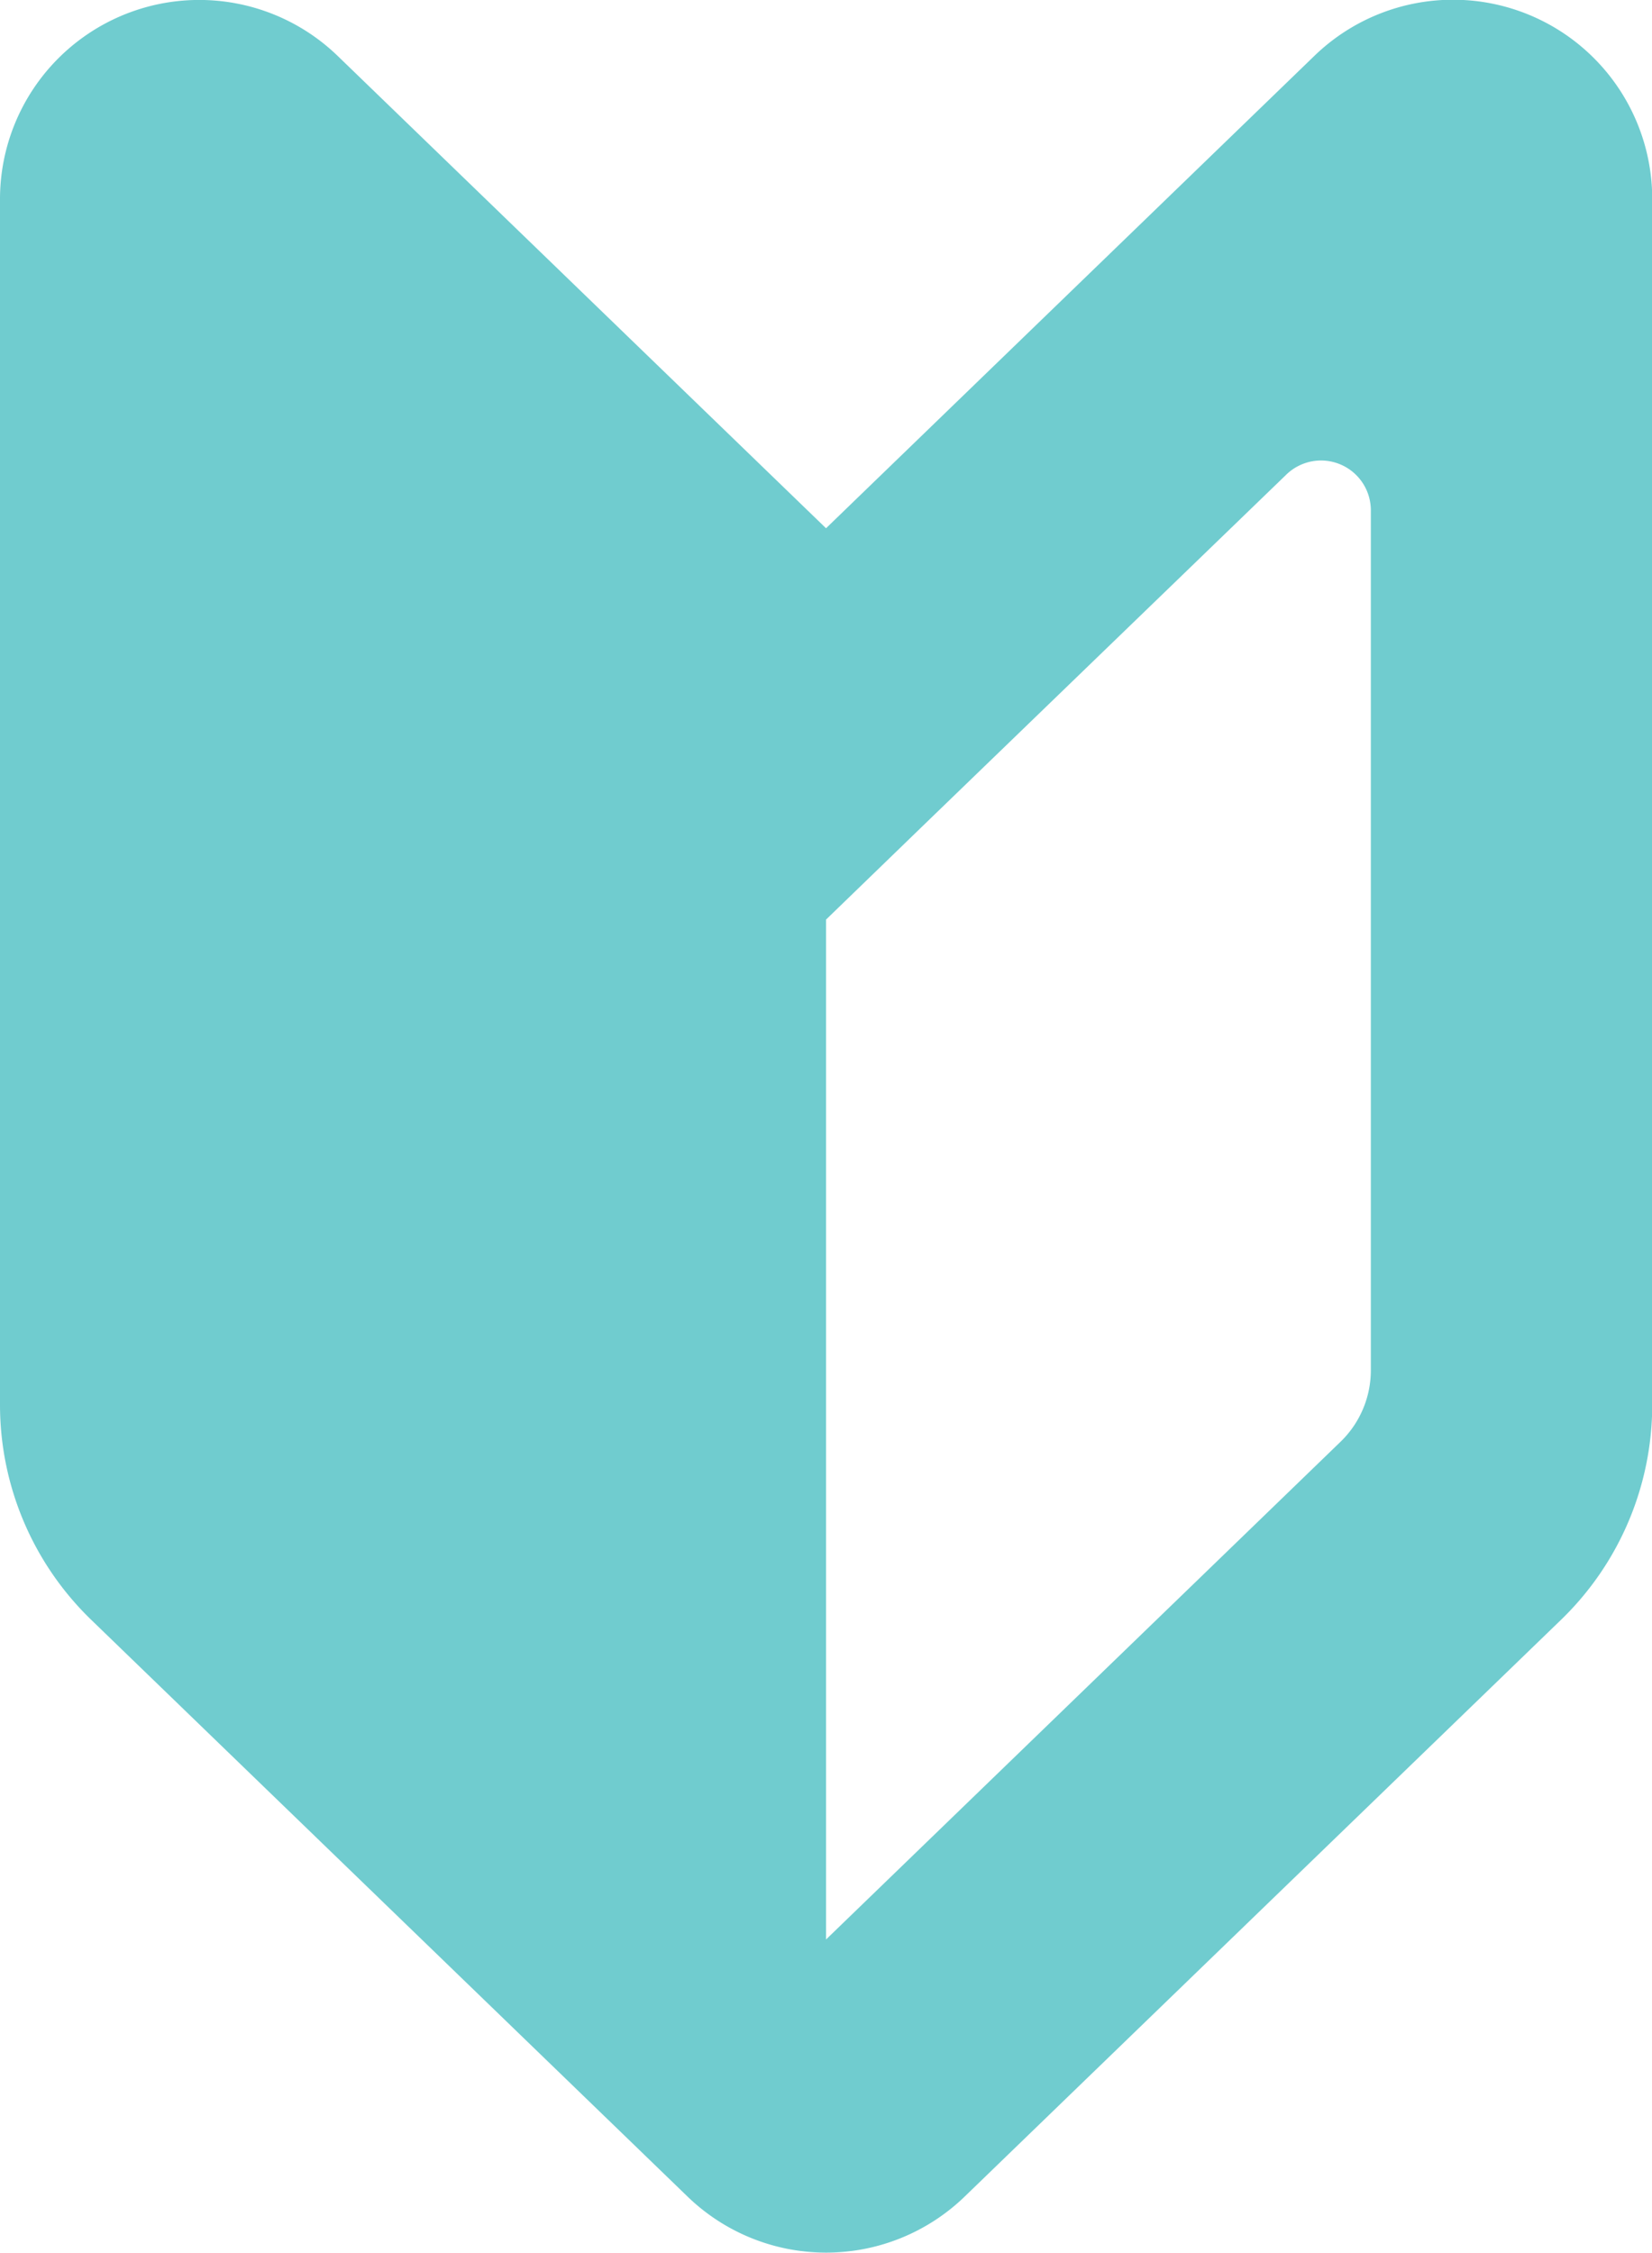<svg id="初心者マークのアイコン素材" xmlns="http://www.w3.org/2000/svg" width="22.157" height="30.209" viewBox="0 0 22.157 30.209">
  <path id="パス_70" data-name="パス 70" d="M79.314,7.088,72.765.755a2.672,2.672,0,0,0-4.53,1.921V18.843a4.012,4.012,0,0,0,1.222,2.882l8,7.736a2.673,2.673,0,0,0,3.716,0l8-7.736a4.012,4.012,0,0,0,1.222-2.882V2.676A2.672,2.672,0,0,0,85.862.755Zm7.307,11.29a1.334,1.334,0,0,1-.407.961l-6.9,6.674V12.336l1.311-1.269,4.864-4.7a.668.668,0,0,1,1.132.48Z" transform="translate(-68.235 -0.004)" fill="#70cccf"/>
</svg>
